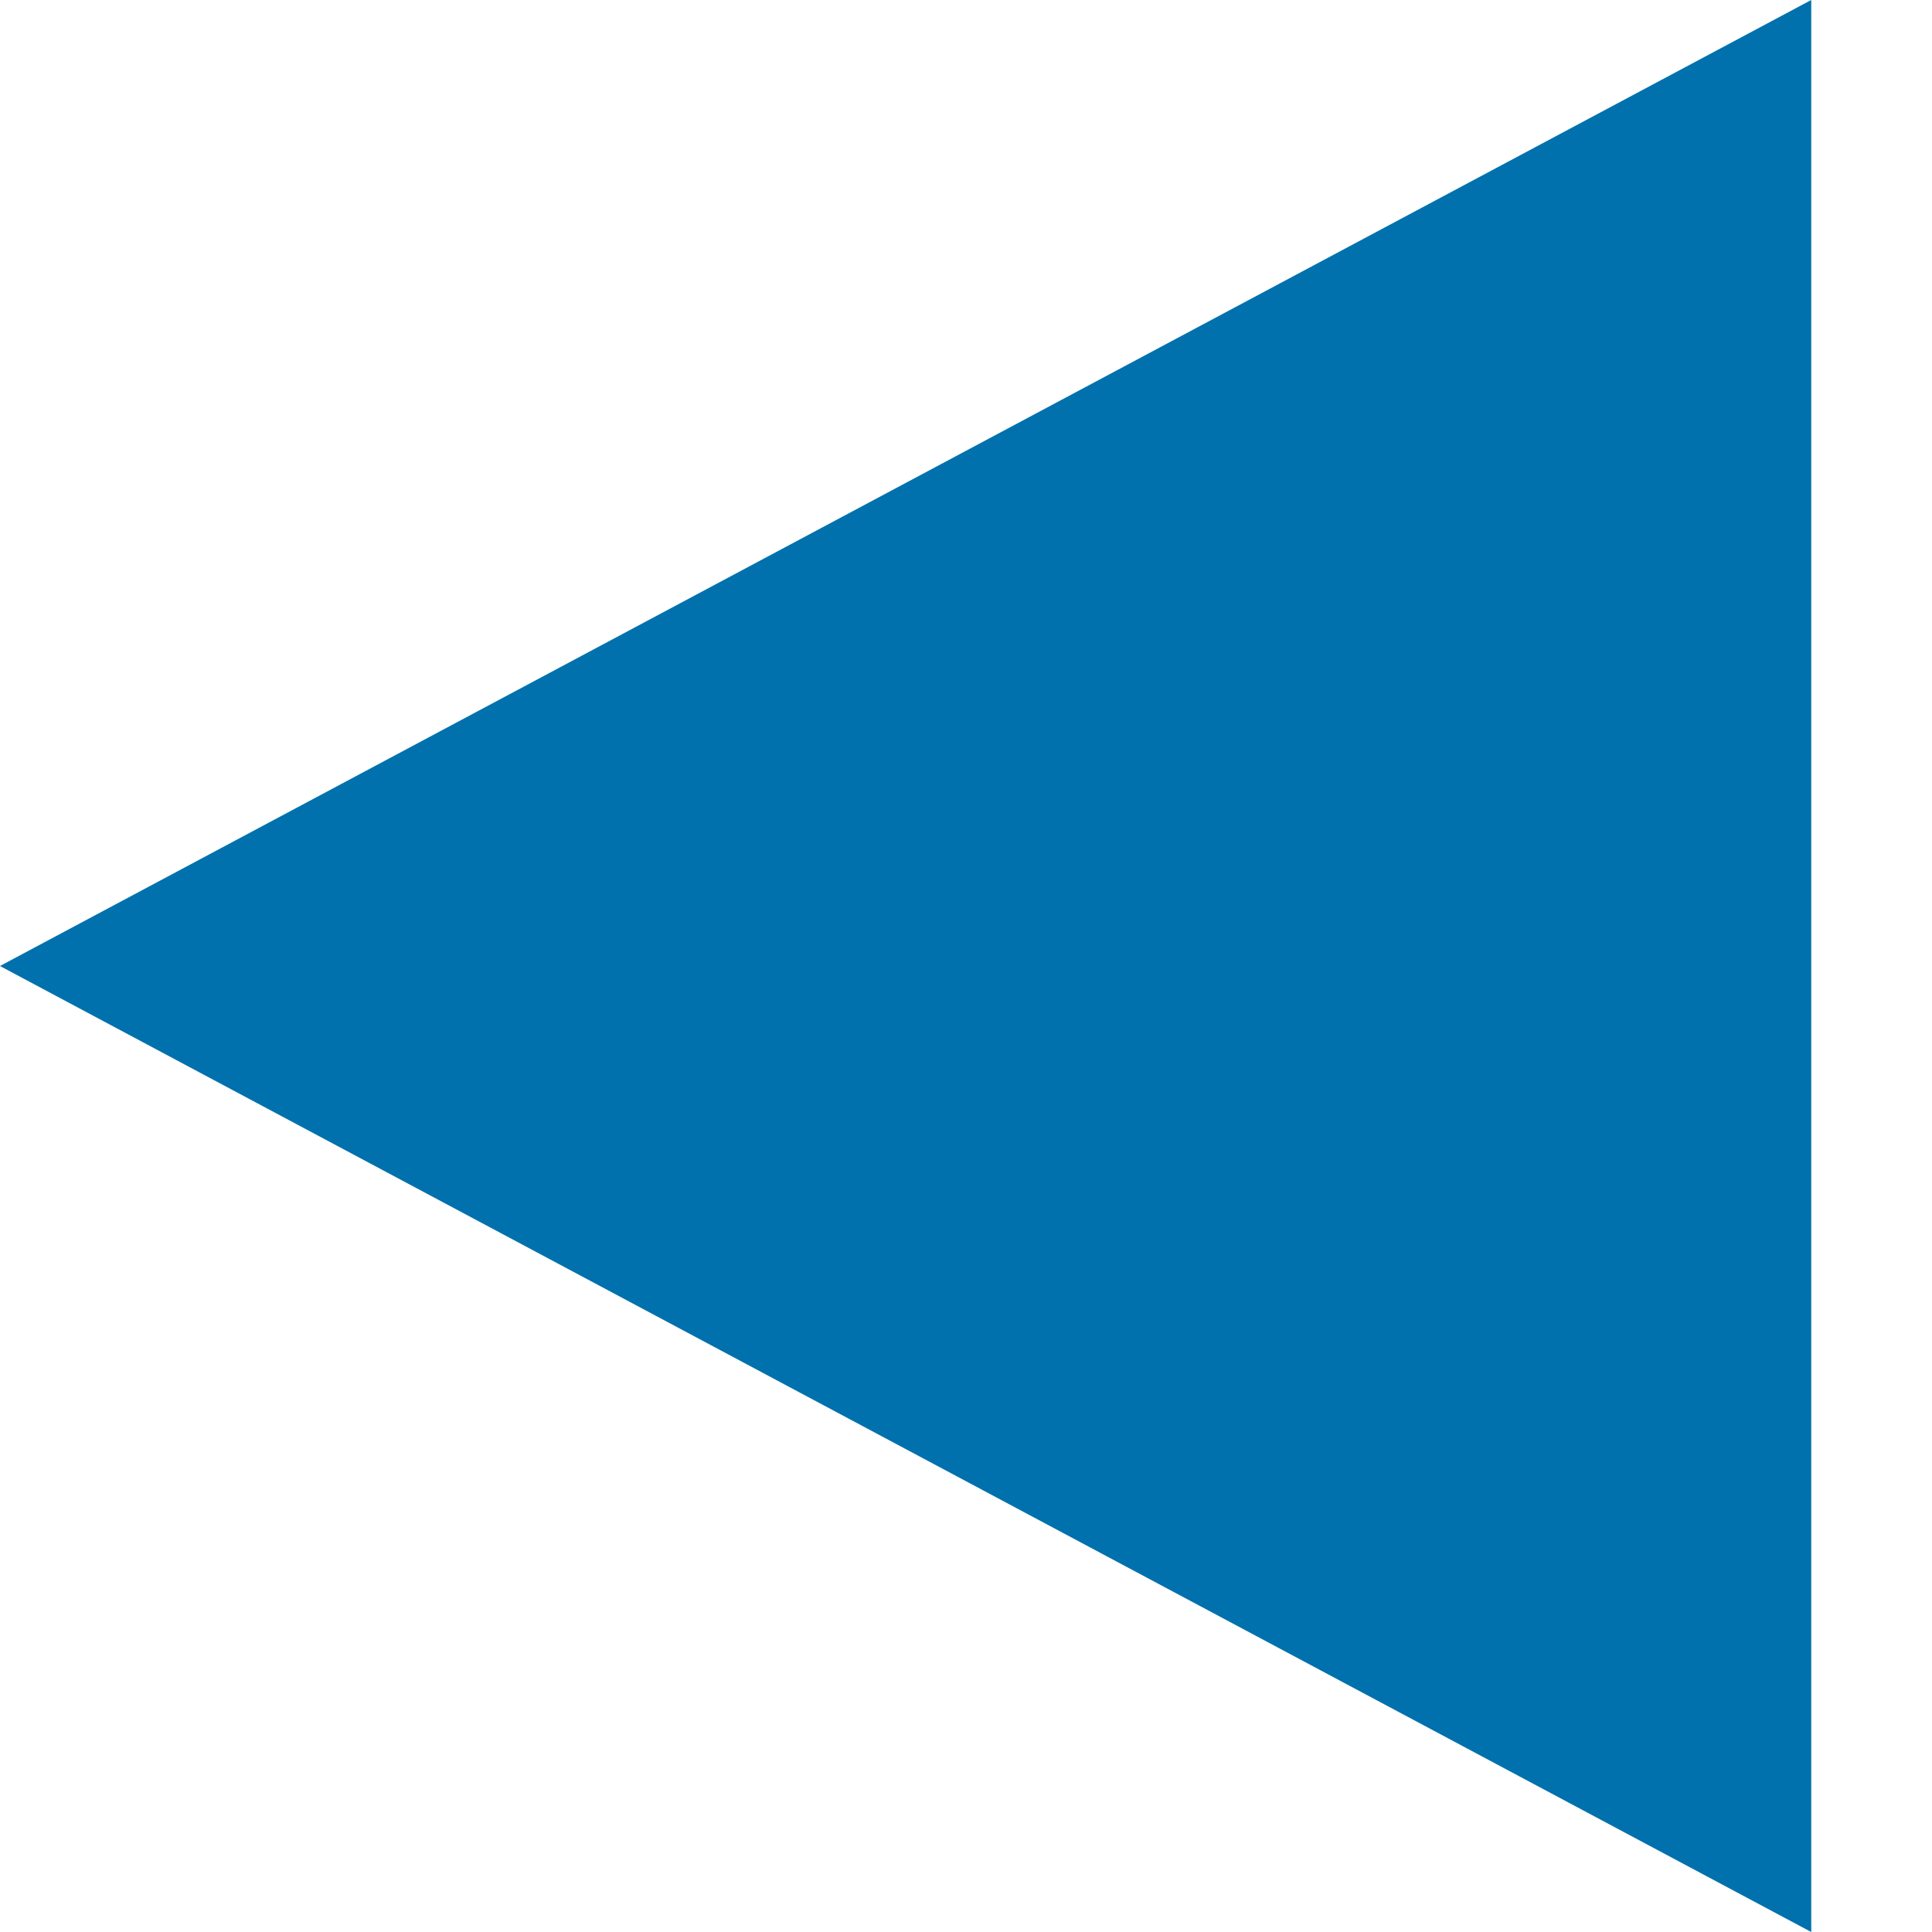 <svg xmlns="http://www.w3.org/2000/svg" xmlns:xlink="http://www.w3.org/1999/xlink" width="16" height="16" viewBox="0 0 16 16"><defs><clipPath id="b"><rect width="16" height="16"/></clipPath></defs><g id="a" clip-path="url(#b)"><rect width="27" height="26" fill="none"/><g transform="translate(16) rotate(90)"><rect width="15.999" height="15.999" transform="translate(0)" fill="none"/><path d="M15,8,0,0V16Z" transform="translate(16 1) rotate(90)" fill="#0071ad"/></g></g></svg>